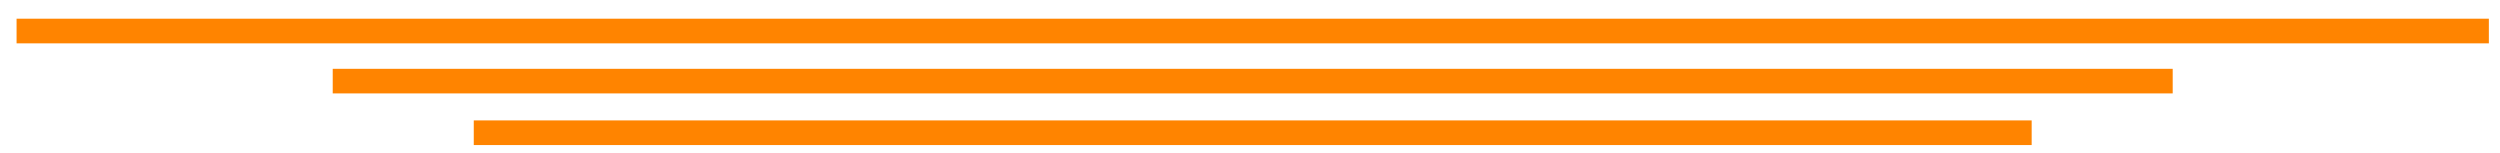 <?xml version="1.0" encoding="UTF-8" standalone="no"?>
<!DOCTYPE svg PUBLIC "-//W3C//DTD SVG 1.1//EN" "http://www.w3.org/Graphics/SVG/1.1/DTD/svg11.dtd">
<svg version="1.1" xmlns="http://www.w3.org/2000/svg" xmlns:xlink="http://www.w3.org/1999/xlink" preserveAspectRatio="xMidYMid meet" viewBox="0 0 424 26" width="128" height="7.85"><defs><path d="M80.35 24.6L80.35 20.42L344.57 20.42L344.57 24.6L80.35 24.6ZM56.43 15.84L56.43 11.67L368.49 11.67L368.49 15.84L56.43 15.84ZM2.81 7.35L2.81 3.17L422.11 3.17L422.11 7.35L2.81 7.35Z" id="hkYKwiHos"></path></defs><g><g><g><use xlink:href="#hkYKwiHos" opacity="1" fill="#ff8400" fill-opacity="1"></use></g></g></g></svg>